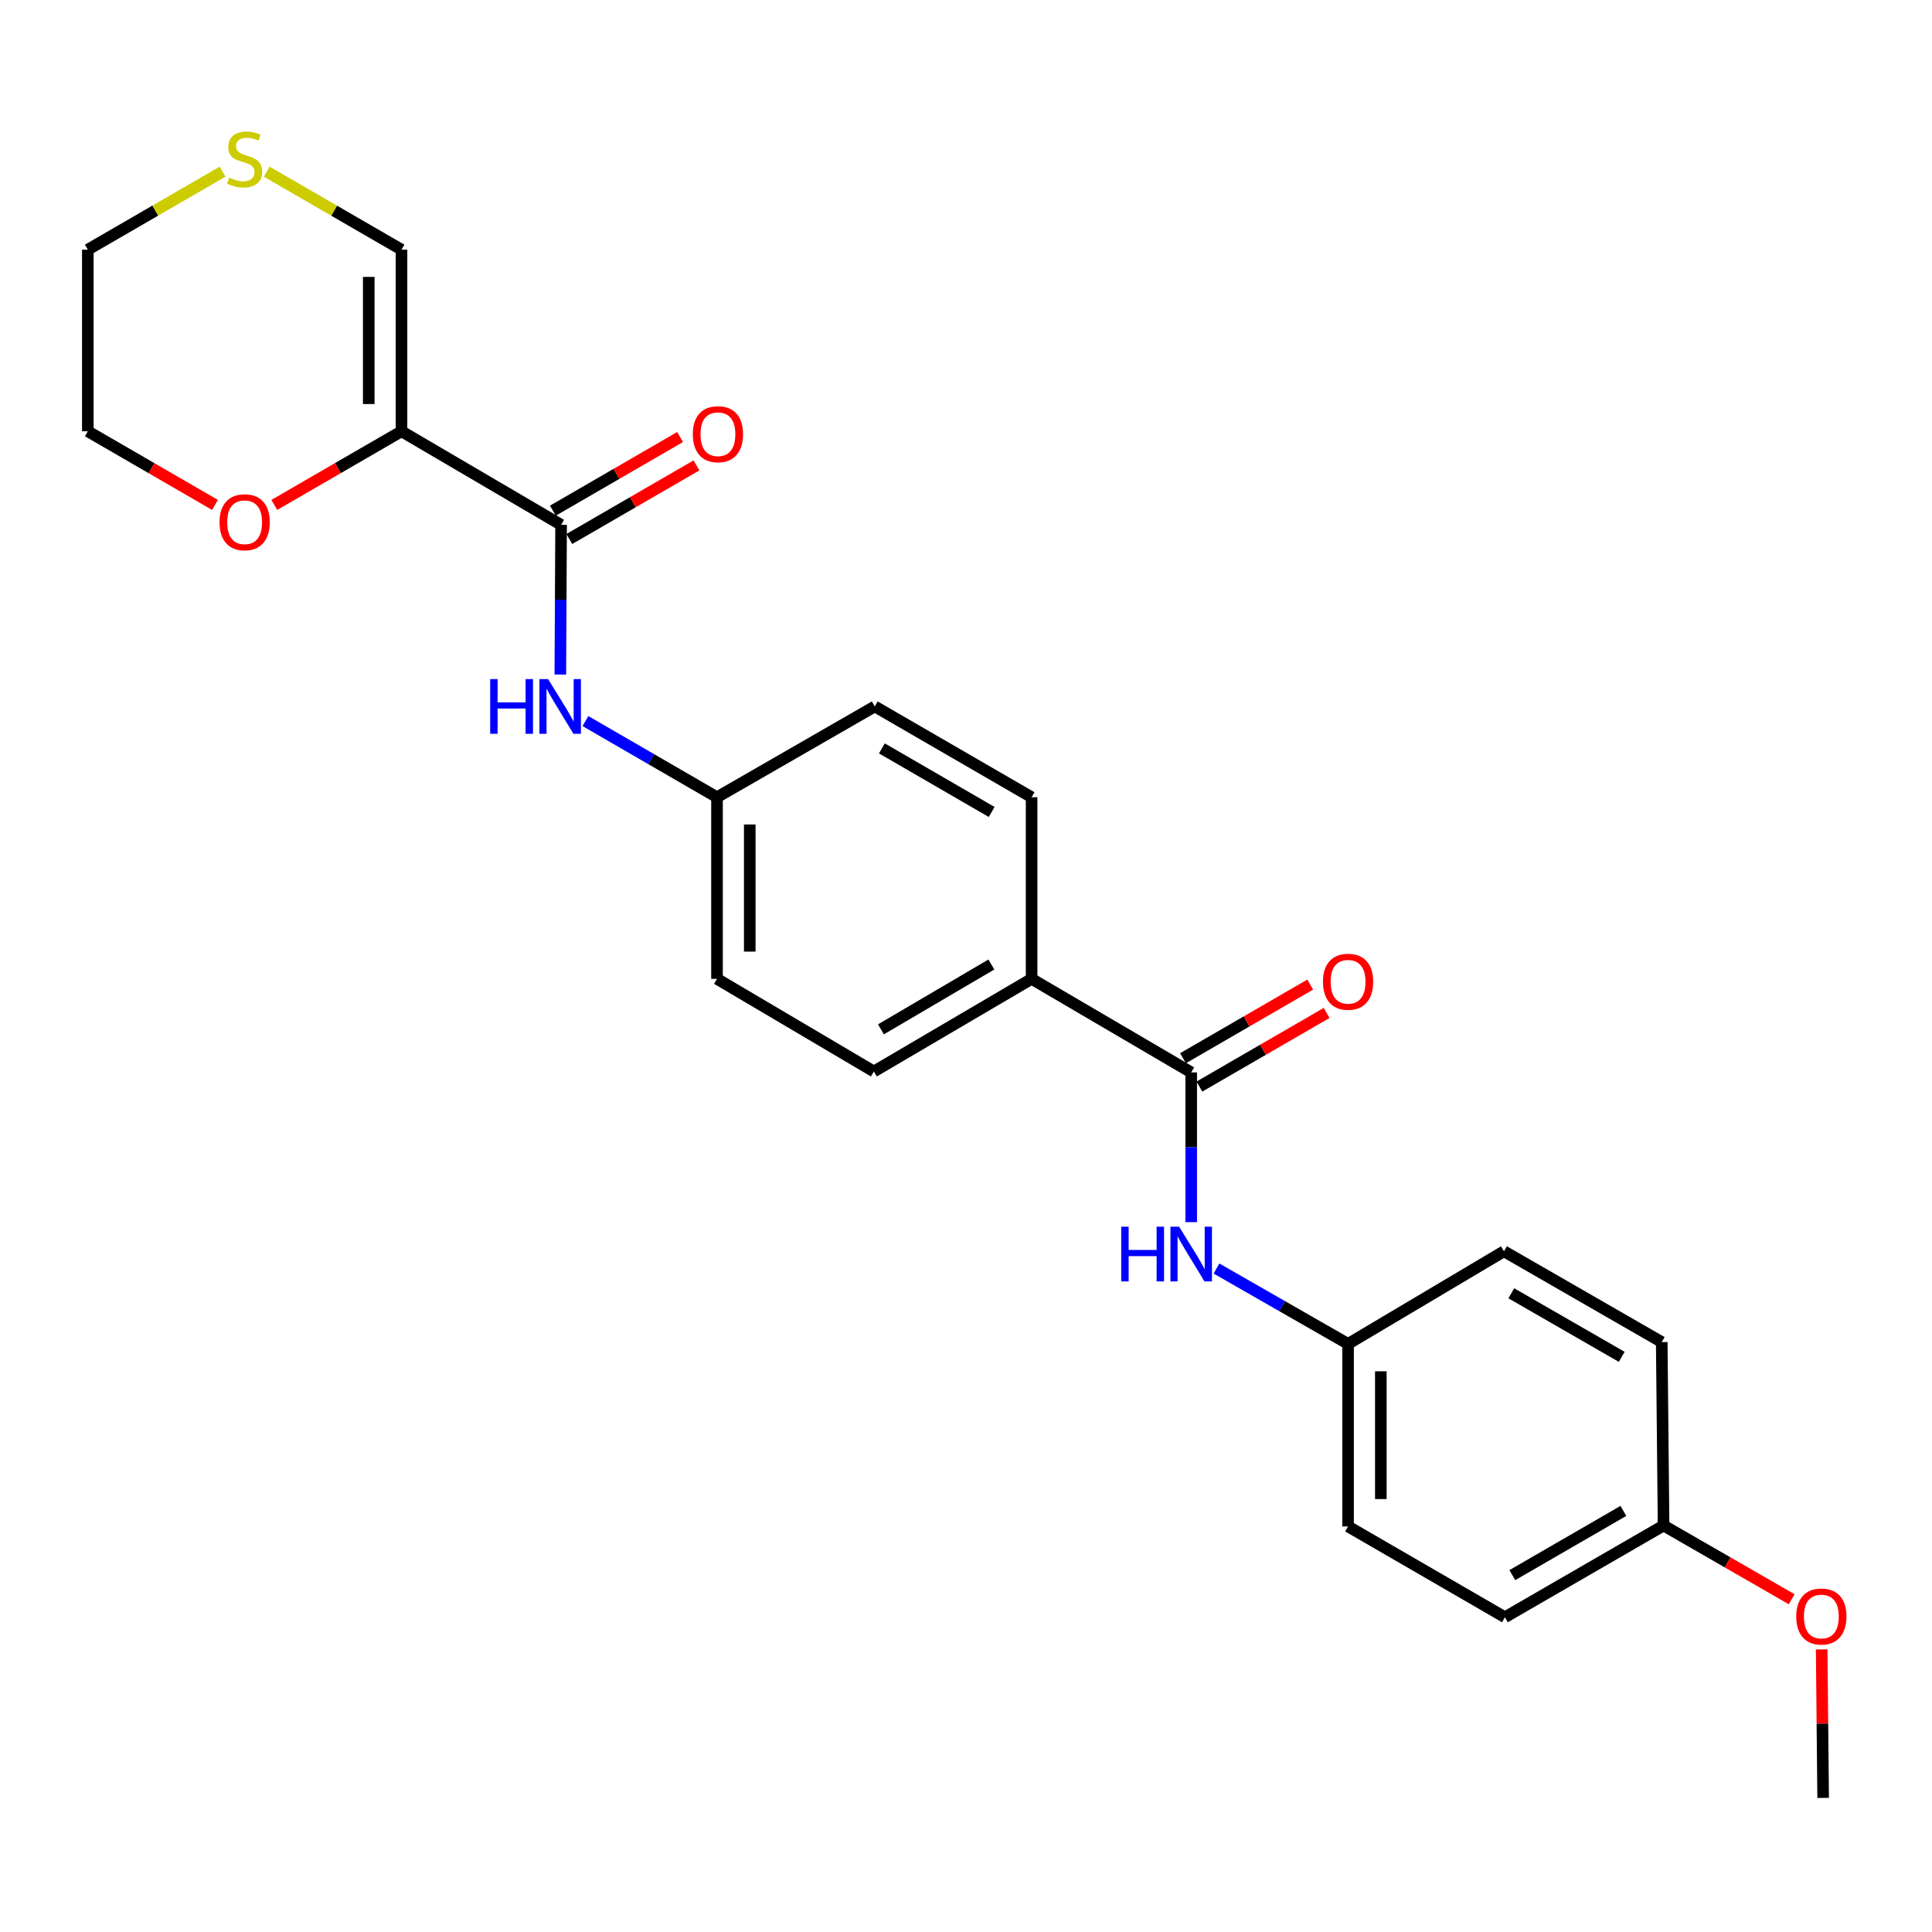 <?xml version='1.0' encoding='iso-8859-1'?>
<svg version='1.1' baseProfile='full'
              xmlns='http://www.w3.org/2000/svg'
                      xmlns:rdkit='http://www.rdkit.org/xml'
                      xmlns:xlink='http://www.w3.org/1999/xlink'
                  xml:space='preserve'
width='1000px' height='1000px' viewBox='0 0 1000 1000'>
<!-- END OF HEADER -->
<rect style='opacity:1.0;fill:#FFFFFF;stroke:none' width='1000' height='1000' x='0' y='0'> </rect>
<path class='bond-0' d='M 207.815,223.23 L 290.423,271.658' style='fill:none;fill-rule:evenodd;stroke:#000000;stroke-width:6px;stroke-linecap:butt;stroke-linejoin:miter;stroke-opacity:1' />
<path class='bond-4' d='M 207.815,223.23 L 207.815,129.227' style='fill:none;fill-rule:evenodd;stroke:#000000;stroke-width:6px;stroke-linecap:butt;stroke-linejoin:miter;stroke-opacity:1' />
<path class='bond-4' d='M 190.863,209.129 L 190.863,143.327' style='fill:none;fill-rule:evenodd;stroke:#000000;stroke-width:6px;stroke-linecap:butt;stroke-linejoin:miter;stroke-opacity:1' />
<path class='bond-5' d='M 207.815,223.23 L 174.895,242.291' style='fill:none;fill-rule:evenodd;stroke:#000000;stroke-width:6px;stroke-linecap:butt;stroke-linejoin:miter;stroke-opacity:1' />
<path class='bond-5' d='M 174.895,242.291 L 141.976,261.351' style='fill:none;fill-rule:evenodd;stroke:#FF0000;stroke-width:6px;stroke-linecap:butt;stroke-linejoin:miter;stroke-opacity:1' />
<path class='bond-2' d='M 290.423,271.658 L 290.225,310.4' style='fill:none;fill-rule:evenodd;stroke:#000000;stroke-width:6px;stroke-linecap:butt;stroke-linejoin:miter;stroke-opacity:1' />
<path class='bond-2' d='M 290.225,310.4 L 290.027,349.142' style='fill:none;fill-rule:evenodd;stroke:#0000FF;stroke-width:6px;stroke-linecap:butt;stroke-linejoin:miter;stroke-opacity:1' />
<path class='bond-8' d='M 294.67,278.994 L 327.585,259.938' style='fill:none;fill-rule:evenodd;stroke:#000000;stroke-width:6px;stroke-linecap:butt;stroke-linejoin:miter;stroke-opacity:1' />
<path class='bond-8' d='M 327.585,259.938 L 360.5,240.881' style='fill:none;fill-rule:evenodd;stroke:#FF0000;stroke-width:6px;stroke-linecap:butt;stroke-linejoin:miter;stroke-opacity:1' />
<path class='bond-8' d='M 286.176,264.323 L 319.091,245.266' style='fill:none;fill-rule:evenodd;stroke:#000000;stroke-width:6px;stroke-linecap:butt;stroke-linejoin:miter;stroke-opacity:1' />
<path class='bond-8' d='M 319.091,245.266 L 352.006,226.21' style='fill:none;fill-rule:evenodd;stroke:#FF0000;stroke-width:6px;stroke-linecap:butt;stroke-linejoin:miter;stroke-opacity:1' />
<path class='bond-1' d='M 616.566,555.072 L 533.959,506.653' style='fill:none;fill-rule:evenodd;stroke:#000000;stroke-width:6px;stroke-linecap:butt;stroke-linejoin:miter;stroke-opacity:1' />
<path class='bond-3' d='M 616.566,555.072 L 616.566,593.828' style='fill:none;fill-rule:evenodd;stroke:#000000;stroke-width:6px;stroke-linecap:butt;stroke-linejoin:miter;stroke-opacity:1' />
<path class='bond-3' d='M 616.566,593.828 L 616.566,632.583' style='fill:none;fill-rule:evenodd;stroke:#0000FF;stroke-width:6px;stroke-linecap:butt;stroke-linejoin:miter;stroke-opacity:1' />
<path class='bond-9' d='M 620.813,562.408 L 653.737,543.35' style='fill:none;fill-rule:evenodd;stroke:#000000;stroke-width:6px;stroke-linecap:butt;stroke-linejoin:miter;stroke-opacity:1' />
<path class='bond-9' d='M 653.737,543.35 L 686.662,524.293' style='fill:none;fill-rule:evenodd;stroke:#FF0000;stroke-width:6px;stroke-linecap:butt;stroke-linejoin:miter;stroke-opacity:1' />
<path class='bond-9' d='M 612.32,547.736 L 645.245,528.678' style='fill:none;fill-rule:evenodd;stroke:#000000;stroke-width:6px;stroke-linecap:butt;stroke-linejoin:miter;stroke-opacity:1' />
<path class='bond-9' d='M 645.245,528.678 L 678.169,509.621' style='fill:none;fill-rule:evenodd;stroke:#FF0000;stroke-width:6px;stroke-linecap:butt;stroke-linejoin:miter;stroke-opacity:1' />
<path class='bond-12' d='M 303.027,373.228 L 337.073,392.939' style='fill:none;fill-rule:evenodd;stroke:#0000FF;stroke-width:6px;stroke-linecap:butt;stroke-linejoin:miter;stroke-opacity:1' />
<path class='bond-12' d='M 337.073,392.939 L 371.118,412.649' style='fill:none;fill-rule:evenodd;stroke:#000000;stroke-width:6px;stroke-linecap:butt;stroke-linejoin:miter;stroke-opacity:1' />
<path class='bond-13' d='M 629.646,656.586 L 663.703,676.093' style='fill:none;fill-rule:evenodd;stroke:#0000FF;stroke-width:6px;stroke-linecap:butt;stroke-linejoin:miter;stroke-opacity:1' />
<path class='bond-13' d='M 663.703,676.093 L 697.761,695.601' style='fill:none;fill-rule:evenodd;stroke:#000000;stroke-width:6px;stroke-linecap:butt;stroke-linejoin:miter;stroke-opacity:1' />
<path class='bond-7' d='M 207.815,129.227 L 172.935,109.039' style='fill:none;fill-rule:evenodd;stroke:#000000;stroke-width:6px;stroke-linecap:butt;stroke-linejoin:miter;stroke-opacity:1' />
<path class='bond-7' d='M 172.935,109.039 L 138.055,88.852' style='fill:none;fill-rule:evenodd;stroke:#CCCC00;stroke-width:6px;stroke-linecap:butt;stroke-linejoin:miter;stroke-opacity:1' />
<path class='bond-23' d='M 111.285,261.35 L 78.37,242.29' style='fill:none;fill-rule:evenodd;stroke:#FF0000;stroke-width:6px;stroke-linecap:butt;stroke-linejoin:miter;stroke-opacity:1' />
<path class='bond-23' d='M 78.37,242.29 L 45.455,223.23' style='fill:none;fill-rule:evenodd;stroke:#000000;stroke-width:6px;stroke-linecap:butt;stroke-linejoin:miter;stroke-opacity:1' />
<path class='bond-6' d='M 533.959,506.653 L 452.313,554.601' style='fill:none;fill-rule:evenodd;stroke:#000000;stroke-width:6px;stroke-linecap:butt;stroke-linejoin:miter;stroke-opacity:1' />
<path class='bond-6' d='M 513.127,499.226 L 455.975,532.79' style='fill:none;fill-rule:evenodd;stroke:#000000;stroke-width:6px;stroke-linecap:butt;stroke-linejoin:miter;stroke-opacity:1' />
<path class='bond-26' d='M 533.959,506.653 L 533.959,412.649' style='fill:none;fill-rule:evenodd;stroke:#000000;stroke-width:6px;stroke-linecap:butt;stroke-linejoin:miter;stroke-opacity:1' />
<path class='bond-25' d='M 115.205,88.852 L 80.33,109.039' style='fill:none;fill-rule:evenodd;stroke:#CCCC00;stroke-width:6px;stroke-linecap:butt;stroke-linejoin:miter;stroke-opacity:1' />
<path class='bond-25' d='M 80.33,109.039 L 45.455,129.227' style='fill:none;fill-rule:evenodd;stroke:#000000;stroke-width:6px;stroke-linecap:butt;stroke-linejoin:miter;stroke-opacity:1' />
<path class='bond-10' d='M 533.959,412.649 L 452.783,365.652' style='fill:none;fill-rule:evenodd;stroke:#000000;stroke-width:6px;stroke-linecap:butt;stroke-linejoin:miter;stroke-opacity:1' />
<path class='bond-10' d='M 513.289,420.271 L 456.466,387.373' style='fill:none;fill-rule:evenodd;stroke:#000000;stroke-width:6px;stroke-linecap:butt;stroke-linejoin:miter;stroke-opacity:1' />
<path class='bond-11' d='M 452.313,554.601 L 371.118,506.653' style='fill:none;fill-rule:evenodd;stroke:#000000;stroke-width:6px;stroke-linecap:butt;stroke-linejoin:miter;stroke-opacity:1' />
<path class='bond-15' d='M 371.118,412.649 L 452.783,365.652' style='fill:none;fill-rule:evenodd;stroke:#000000;stroke-width:6px;stroke-linecap:butt;stroke-linejoin:miter;stroke-opacity:1' />
<path class='bond-16' d='M 371.118,412.649 L 371.118,506.653' style='fill:none;fill-rule:evenodd;stroke:#000000;stroke-width:6px;stroke-linecap:butt;stroke-linejoin:miter;stroke-opacity:1' />
<path class='bond-16' d='M 388.071,426.75 L 388.071,492.552' style='fill:none;fill-rule:evenodd;stroke:#000000;stroke-width:6px;stroke-linecap:butt;stroke-linejoin:miter;stroke-opacity:1' />
<path class='bond-17' d='M 697.761,695.601 L 778.456,647.662' style='fill:none;fill-rule:evenodd;stroke:#000000;stroke-width:6px;stroke-linecap:butt;stroke-linejoin:miter;stroke-opacity:1' />
<path class='bond-18' d='M 697.761,695.601 L 697.761,790.085' style='fill:none;fill-rule:evenodd;stroke:#000000;stroke-width:6px;stroke-linecap:butt;stroke-linejoin:miter;stroke-opacity:1' />
<path class='bond-18' d='M 714.714,709.774 L 714.714,775.912' style='fill:none;fill-rule:evenodd;stroke:#000000;stroke-width:6px;stroke-linecap:butt;stroke-linejoin:miter;stroke-opacity:1' />
<path class='bond-14' d='M 861.064,789.604 L 778.937,837.082' style='fill:none;fill-rule:evenodd;stroke:#000000;stroke-width:6px;stroke-linecap:butt;stroke-linejoin:miter;stroke-opacity:1' />
<path class='bond-14' d='M 840.26,782.049 L 782.771,815.283' style='fill:none;fill-rule:evenodd;stroke:#000000;stroke-width:6px;stroke-linecap:butt;stroke-linejoin:miter;stroke-opacity:1' />
<path class='bond-21' d='M 861.064,789.604 L 894.218,808.692' style='fill:none;fill-rule:evenodd;stroke:#000000;stroke-width:6px;stroke-linecap:butt;stroke-linejoin:miter;stroke-opacity:1' />
<path class='bond-21' d='M 894.218,808.692 L 927.373,827.78' style='fill:none;fill-rule:evenodd;stroke:#FF0000;stroke-width:6px;stroke-linecap:butt;stroke-linejoin:miter;stroke-opacity:1' />
<path class='bond-27' d='M 861.064,789.604 L 860.112,694.659' style='fill:none;fill-rule:evenodd;stroke:#000000;stroke-width:6px;stroke-linecap:butt;stroke-linejoin:miter;stroke-opacity:1' />
<path class='bond-20' d='M 778.456,647.662 L 860.112,694.659' style='fill:none;fill-rule:evenodd;stroke:#000000;stroke-width:6px;stroke-linecap:butt;stroke-linejoin:miter;stroke-opacity:1' />
<path class='bond-20' d='M 782.248,669.405 L 839.407,702.303' style='fill:none;fill-rule:evenodd;stroke:#000000;stroke-width:6px;stroke-linecap:butt;stroke-linejoin:miter;stroke-opacity:1' />
<path class='bond-19' d='M 697.761,790.085 L 778.937,837.082' style='fill:none;fill-rule:evenodd;stroke:#000000;stroke-width:6px;stroke-linecap:butt;stroke-linejoin:miter;stroke-opacity:1' />
<path class='bond-24' d='M 942.897,853.73 L 943.275,892.163' style='fill:none;fill-rule:evenodd;stroke:#FF0000;stroke-width:6px;stroke-linecap:butt;stroke-linejoin:miter;stroke-opacity:1' />
<path class='bond-24' d='M 943.275,892.163 L 943.652,930.595' style='fill:none;fill-rule:evenodd;stroke:#000000;stroke-width:6px;stroke-linecap:butt;stroke-linejoin:miter;stroke-opacity:1' />
<path class='bond-22' d='M 45.455,129.227 L 45.455,223.23' style='fill:none;fill-rule:evenodd;stroke:#000000;stroke-width:6px;stroke-linecap:butt;stroke-linejoin:miter;stroke-opacity:1' />
<path  class='atom-3' d='M 253.722 351.492
L 257.562 351.492
L 257.562 363.532
L 272.042 363.532
L 272.042 351.492
L 275.882 351.492
L 275.882 379.812
L 272.042 379.812
L 272.042 366.732
L 257.562 366.732
L 257.562 379.812
L 253.722 379.812
L 253.722 351.492
' fill='#0000FF'/>
<path  class='atom-3' d='M 283.682 351.492
L 292.962 366.492
Q 293.882 367.972, 295.362 370.652
Q 296.842 373.332, 296.922 373.492
L 296.922 351.492
L 300.682 351.492
L 300.682 379.812
L 296.802 379.812
L 286.842 363.412
Q 285.682 361.492, 284.442 359.292
Q 283.242 357.092, 282.882 356.412
L 282.882 379.812
L 279.202 379.812
L 279.202 351.492
L 283.682 351.492
' fill='#0000FF'/>
<path  class='atom-4' d='M 580.346 634.934
L 584.186 634.934
L 584.186 646.974
L 598.666 646.974
L 598.666 634.934
L 602.506 634.934
L 602.506 663.254
L 598.666 663.254
L 598.666 650.174
L 584.186 650.174
L 584.186 663.254
L 580.346 663.254
L 580.346 634.934
' fill='#0000FF'/>
<path  class='atom-4' d='M 610.306 634.934
L 619.586 649.934
Q 620.506 651.414, 621.986 654.094
Q 623.466 656.774, 623.546 656.934
L 623.546 634.934
L 627.306 634.934
L 627.306 663.254
L 623.426 663.254
L 613.466 646.854
Q 612.306 644.934, 611.066 642.734
Q 609.866 640.534, 609.506 639.854
L 609.506 663.254
L 605.826 663.254
L 605.826 634.934
L 610.306 634.934
' fill='#0000FF'/>
<path  class='atom-6' d='M 113.63 270.316
Q 113.63 263.516, 116.99 259.716
Q 120.35 255.916, 126.63 255.916
Q 132.91 255.916, 136.27 259.716
Q 139.63 263.516, 139.63 270.316
Q 139.63 277.196, 136.23 281.116
Q 132.83 284.996, 126.63 284.996
Q 120.39 284.996, 116.99 281.116
Q 113.63 277.236, 113.63 270.316
M 126.63 281.796
Q 130.95 281.796, 133.27 278.916
Q 135.63 275.996, 135.63 270.316
Q 135.63 264.756, 133.27 261.956
Q 130.95 259.116, 126.63 259.116
Q 122.31 259.116, 119.95 261.916
Q 117.63 264.716, 117.63 270.316
Q 117.63 276.036, 119.95 278.916
Q 122.31 281.796, 126.63 281.796
' fill='#FF0000'/>
<path  class='atom-8' d='M 118.63 91.959
Q 118.95 92.079, 120.27 92.639
Q 121.59 93.199, 123.03 93.559
Q 124.51 93.879, 125.95 93.879
Q 128.63 93.879, 130.19 92.599
Q 131.75 91.279, 131.75 88.999
Q 131.75 87.439, 130.95 86.479
Q 130.19 85.519, 128.99 84.999
Q 127.79 84.479, 125.79 83.879
Q 123.27 83.119, 121.75 82.399
Q 120.27 81.679, 119.19 80.159
Q 118.15 78.639, 118.15 76.079
Q 118.15 72.519, 120.55 70.319
Q 122.99 68.119, 127.79 68.119
Q 131.07 68.119, 134.79 69.679
L 133.87 72.759
Q 130.47 71.359, 127.91 71.359
Q 125.15 71.359, 123.63 72.519
Q 122.11 73.639, 122.15 75.599
Q 122.15 77.119, 122.91 78.039
Q 123.71 78.959, 124.83 79.479
Q 125.99 79.999, 127.91 80.599
Q 130.47 81.399, 131.99 82.199
Q 133.51 82.999, 134.59 84.639
Q 135.71 86.239, 135.71 88.999
Q 135.71 92.919, 133.07 95.039
Q 130.47 97.119, 126.11 97.119
Q 123.59 97.119, 121.67 96.559
Q 119.79 96.039, 117.55 95.119
L 118.63 91.959
' fill='#CCCC00'/>
<path  class='atom-9' d='M 358.598 224.741
Q 358.598 217.941, 361.958 214.141
Q 365.318 210.341, 371.598 210.341
Q 377.878 210.341, 381.238 214.141
Q 384.598 217.941, 384.598 224.741
Q 384.598 231.621, 381.198 235.541
Q 377.798 239.421, 371.598 239.421
Q 365.358 239.421, 361.958 235.541
Q 358.598 231.661, 358.598 224.741
M 371.598 236.221
Q 375.918 236.221, 378.238 233.341
Q 380.598 230.421, 380.598 224.741
Q 380.598 219.181, 378.238 216.381
Q 375.918 213.541, 371.598 213.541
Q 367.278 213.541, 364.918 216.341
Q 362.598 219.141, 362.598 224.741
Q 362.598 230.461, 364.918 233.341
Q 367.278 236.221, 371.598 236.221
' fill='#FF0000'/>
<path  class='atom-10' d='M 684.761 508.155
Q 684.761 501.355, 688.121 497.555
Q 691.481 493.755, 697.761 493.755
Q 704.041 493.755, 707.401 497.555
Q 710.761 501.355, 710.761 508.155
Q 710.761 515.035, 707.361 518.955
Q 703.961 522.835, 697.761 522.835
Q 691.521 522.835, 688.121 518.955
Q 684.761 515.075, 684.761 508.155
M 697.761 519.635
Q 702.081 519.635, 704.401 516.755
Q 706.761 513.835, 706.761 508.155
Q 706.761 502.595, 704.401 499.795
Q 702.081 496.955, 697.761 496.955
Q 693.441 496.955, 691.081 499.755
Q 688.761 502.555, 688.761 508.155
Q 688.761 513.875, 691.081 516.755
Q 693.441 519.635, 697.761 519.635
' fill='#FF0000'/>
<path  class='atom-22' d='M 929.729 836.7
Q 929.729 829.9, 933.089 826.1
Q 936.449 822.3, 942.729 822.3
Q 949.009 822.3, 952.369 826.1
Q 955.729 829.9, 955.729 836.7
Q 955.729 843.58, 952.329 847.5
Q 948.929 851.38, 942.729 851.38
Q 936.489 851.38, 933.089 847.5
Q 929.729 843.62, 929.729 836.7
M 942.729 848.18
Q 947.049 848.18, 949.369 845.3
Q 951.729 842.38, 951.729 836.7
Q 951.729 831.14, 949.369 828.34
Q 947.049 825.5, 942.729 825.5
Q 938.409 825.5, 936.049 828.3
Q 933.729 831.1, 933.729 836.7
Q 933.729 842.42, 936.049 845.3
Q 938.409 848.18, 942.729 848.18
' fill='#FF0000'/>
</svg>
